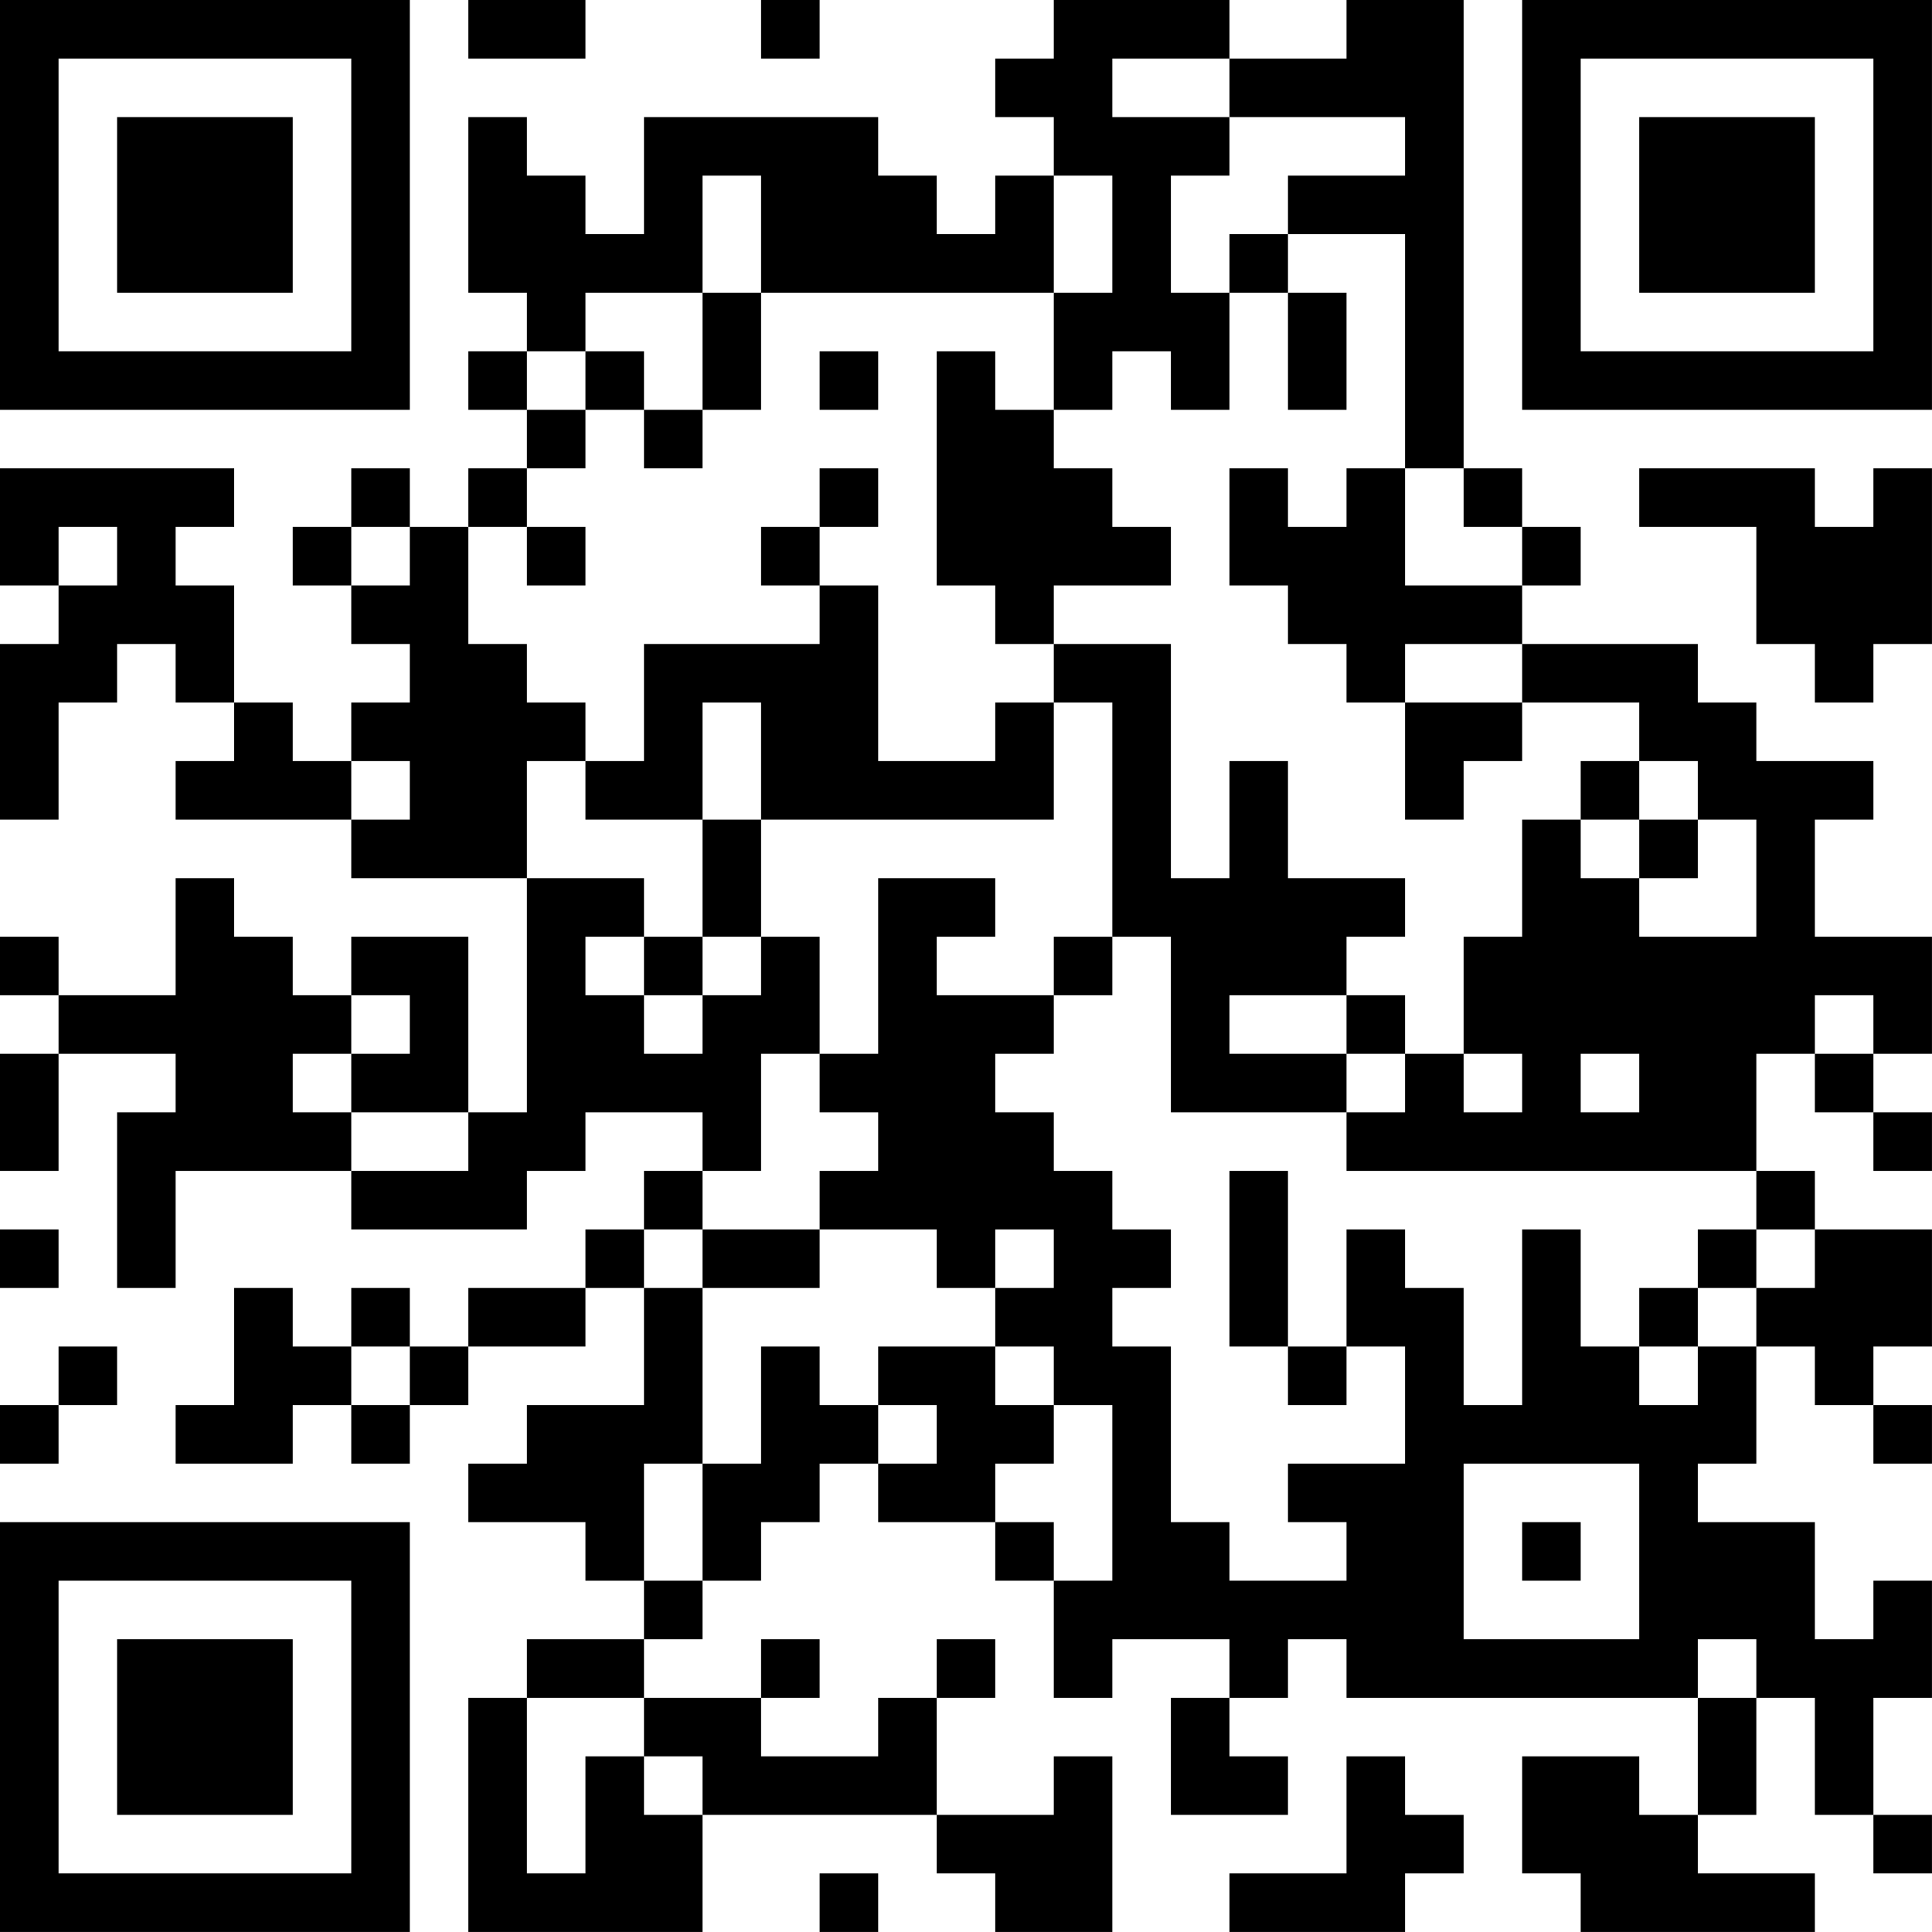 <?xml version="1.0" encoding="UTF-8"?>
<svg xmlns="http://www.w3.org/2000/svg" version="1.1" width="400" height="400" viewBox="0 0 400 400"><rect x="0" y="0" width="400" height="400" fill="#ffffff"/><g transform="scale(12.121)"><g transform="translate(0,0)"><path fill-rule="evenodd" d="M8 0L8 1L10 1L10 0ZM13 0L13 1L14 1L14 0ZM18 0L18 1L17 1L17 2L18 2L18 3L17 3L17 4L16 4L16 3L15 3L15 2L11 2L11 4L10 4L10 3L9 3L9 2L8 2L8 5L9 5L9 6L8 6L8 7L9 7L9 8L8 8L8 9L7 9L7 8L6 8L6 9L5 9L5 10L6 10L6 11L7 11L7 12L6 12L6 13L5 13L5 12L4 12L4 10L3 10L3 9L4 9L4 8L0 8L0 10L1 10L1 11L0 11L0 14L1 14L1 12L2 12L2 11L3 11L3 12L4 12L4 13L3 13L3 14L6 14L6 15L9 15L9 19L8 19L8 16L6 16L6 17L5 17L5 16L4 16L4 15L3 15L3 17L1 17L1 16L0 16L0 17L1 17L1 18L0 18L0 20L1 20L1 18L3 18L3 19L2 19L2 22L3 22L3 20L6 20L6 21L9 21L9 20L10 20L10 19L12 19L12 20L11 20L11 21L10 21L10 22L8 22L8 23L7 23L7 22L6 22L6 23L5 23L5 22L4 22L4 24L3 24L3 25L5 25L5 24L6 24L6 25L7 25L7 24L8 24L8 23L10 23L10 22L11 22L11 24L9 24L9 25L8 25L8 26L10 26L10 27L11 27L11 28L9 28L9 29L8 29L8 33L12 33L12 31L16 31L16 32L17 32L17 33L19 33L19 30L18 30L18 31L16 31L16 29L17 29L17 28L16 28L16 29L15 29L15 30L13 30L13 29L14 29L14 28L13 28L13 29L11 29L11 28L12 28L12 27L13 27L13 26L14 26L14 25L15 25L15 26L17 26L17 27L18 27L18 29L19 29L19 28L21 28L21 29L20 29L20 31L22 31L22 30L21 30L21 29L22 29L22 28L23 28L23 29L29 29L29 31L28 31L28 30L26 30L26 32L27 32L27 33L31 33L31 32L29 32L29 31L30 31L30 29L31 29L31 31L32 31L32 32L33 32L33 31L32 31L32 29L33 29L33 27L32 27L32 28L31 28L31 26L29 26L29 25L30 25L30 23L31 23L31 24L32 24L32 25L33 25L33 24L32 24L32 23L33 23L33 21L31 21L31 20L30 20L30 18L31 18L31 19L32 19L32 20L33 20L33 19L32 19L32 18L33 18L33 16L31 16L31 14L32 14L32 13L30 13L30 12L29 12L29 11L26 11L26 10L27 10L27 9L26 9L26 8L25 8L25 0L23 0L23 1L21 1L21 0ZM19 1L19 2L21 2L21 3L20 3L20 5L21 5L21 7L20 7L20 6L19 6L19 7L18 7L18 5L19 5L19 3L18 3L18 5L13 5L13 3L12 3L12 5L10 5L10 6L9 6L9 7L10 7L10 8L9 8L9 9L8 9L8 11L9 11L9 12L10 12L10 13L9 13L9 15L11 15L11 16L10 16L10 17L11 17L11 18L12 18L12 17L13 17L13 16L14 16L14 18L13 18L13 20L12 20L12 21L11 21L11 22L12 22L12 25L11 25L11 27L12 27L12 25L13 25L13 23L14 23L14 24L15 24L15 25L16 25L16 24L15 24L15 23L17 23L17 24L18 24L18 25L17 25L17 26L18 26L18 27L19 27L19 24L18 24L18 23L17 23L17 22L18 22L18 21L17 21L17 22L16 22L16 21L14 21L14 20L15 20L15 19L14 19L14 18L15 18L15 15L17 15L17 16L16 16L16 17L18 17L18 18L17 18L17 19L18 19L18 20L19 20L19 21L20 21L20 22L19 22L19 23L20 23L20 26L21 26L21 27L23 27L23 26L22 26L22 25L24 25L24 23L23 23L23 21L24 21L24 22L25 22L25 24L26 24L26 21L27 21L27 23L28 23L28 24L29 24L29 23L30 23L30 22L31 22L31 21L30 21L30 20L23 20L23 19L24 19L24 18L25 18L25 19L26 19L26 18L25 18L25 16L26 16L26 14L27 14L27 15L28 15L28 16L30 16L30 14L29 14L29 13L28 13L28 12L26 12L26 11L24 11L24 12L23 12L23 11L22 11L22 10L21 10L21 8L22 8L22 9L23 9L23 8L24 8L24 10L26 10L26 9L25 9L25 8L24 8L24 4L22 4L22 3L24 3L24 2L21 2L21 1ZM21 4L21 5L22 5L22 7L23 7L23 5L22 5L22 4ZM12 5L12 7L11 7L11 6L10 6L10 7L11 7L11 8L12 8L12 7L13 7L13 5ZM14 6L14 7L15 7L15 6ZM16 6L16 10L17 10L17 11L18 11L18 12L17 12L17 13L15 13L15 10L14 10L14 9L15 9L15 8L14 8L14 9L13 9L13 10L14 10L14 11L11 11L11 13L10 13L10 14L12 14L12 16L11 16L11 17L12 17L12 16L13 16L13 14L18 14L18 12L19 12L19 16L18 16L18 17L19 17L19 16L20 16L20 19L23 19L23 18L24 18L24 17L23 17L23 16L24 16L24 15L22 15L22 13L21 13L21 15L20 15L20 11L18 11L18 10L20 10L20 9L19 9L19 8L18 8L18 7L17 7L17 6ZM28 8L28 9L30 9L30 11L31 11L31 12L32 12L32 11L33 11L33 8L32 8L32 9L31 9L31 8ZM1 9L1 10L2 10L2 9ZM6 9L6 10L7 10L7 9ZM9 9L9 10L10 10L10 9ZM12 12L12 14L13 14L13 12ZM24 12L24 14L25 14L25 13L26 13L26 12ZM6 13L6 14L7 14L7 13ZM27 13L27 14L28 14L28 15L29 15L29 14L28 14L28 13ZM6 17L6 18L5 18L5 19L6 19L6 20L8 20L8 19L6 19L6 18L7 18L7 17ZM21 17L21 18L23 18L23 17ZM31 17L31 18L32 18L32 17ZM27 18L27 19L28 19L28 18ZM21 20L21 23L22 23L22 24L23 24L23 23L22 23L22 20ZM0 21L0 22L1 22L1 21ZM12 21L12 22L14 22L14 21ZM29 21L29 22L28 22L28 23L29 23L29 22L30 22L30 21ZM1 23L1 24L0 24L0 25L1 25L1 24L2 24L2 23ZM6 23L6 24L7 24L7 23ZM25 25L25 28L28 28L28 25ZM26 26L26 27L27 27L27 26ZM29 28L29 29L30 29L30 28ZM9 29L9 32L10 32L10 30L11 30L11 31L12 31L12 30L11 30L11 29ZM23 30L23 32L21 32L21 33L24 33L24 32L25 32L25 31L24 31L24 30ZM14 32L14 33L15 33L15 32ZM0 0L0 7L7 7L7 0ZM1 1L1 6L6 6L6 1ZM2 2L2 5L5 5L5 2ZM26 0L26 7L33 7L33 0ZM27 1L27 6L32 6L32 1ZM28 2L28 5L31 5L31 2ZM0 26L0 33L7 33L7 26ZM1 27L1 32L6 32L6 27ZM2 28L2 31L5 31L5 28Z" fill="#000000"/></g></g></svg>
